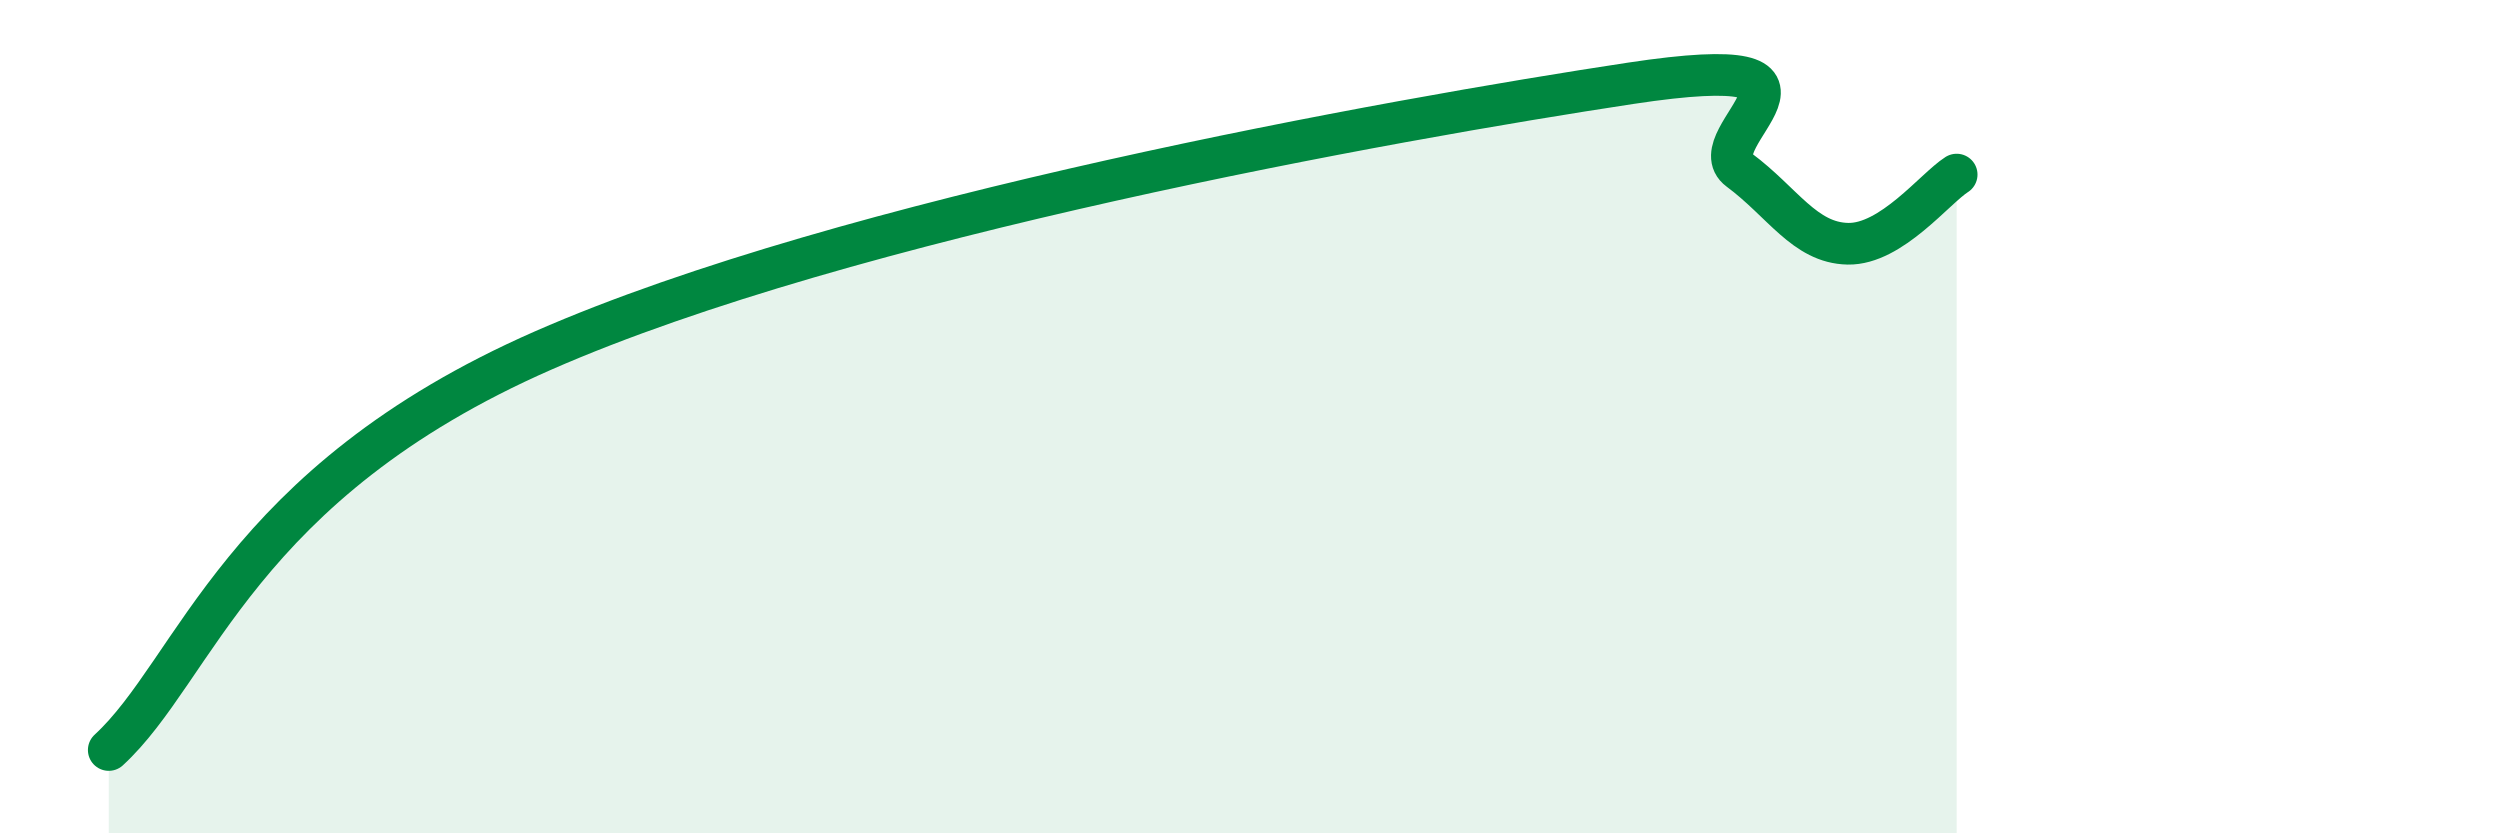 
    <svg width="60" height="20" viewBox="0 0 60 20" xmlns="http://www.w3.org/2000/svg">
      <path
        d="M 2.61,18 C 4.7,16.08 5.74,11.61 13.04,8.41 C 20.34,5.21 33.39,2.87 39.13,2 C 44.87,1.13 40.7,3.31 41.74,4.08 C 42.78,4.85 43.31,5.83 44.35,5.85 C 45.39,5.87 46.44,4.52 46.96,4.19L46.96 20L2.61 20Z"
        fill="#008740"
        opacity="0.1"
        stroke-linecap="round"
        stroke-linejoin="round"
      />
      <path
        d="M 2.61,18 C 4.7,16.08 5.74,11.61 13.04,8.41 C 20.34,5.21 33.39,2.87 39.13,2 C 44.87,1.13 40.7,3.31 41.74,4.08 C 42.78,4.85 43.31,5.83 44.35,5.85 C 45.39,5.87 46.44,4.52 46.96,4.19"
        stroke="#008740"
        stroke-width="1"
        fill="none"
        stroke-linecap="round"
        stroke-linejoin="round"
      />
    </svg>
  